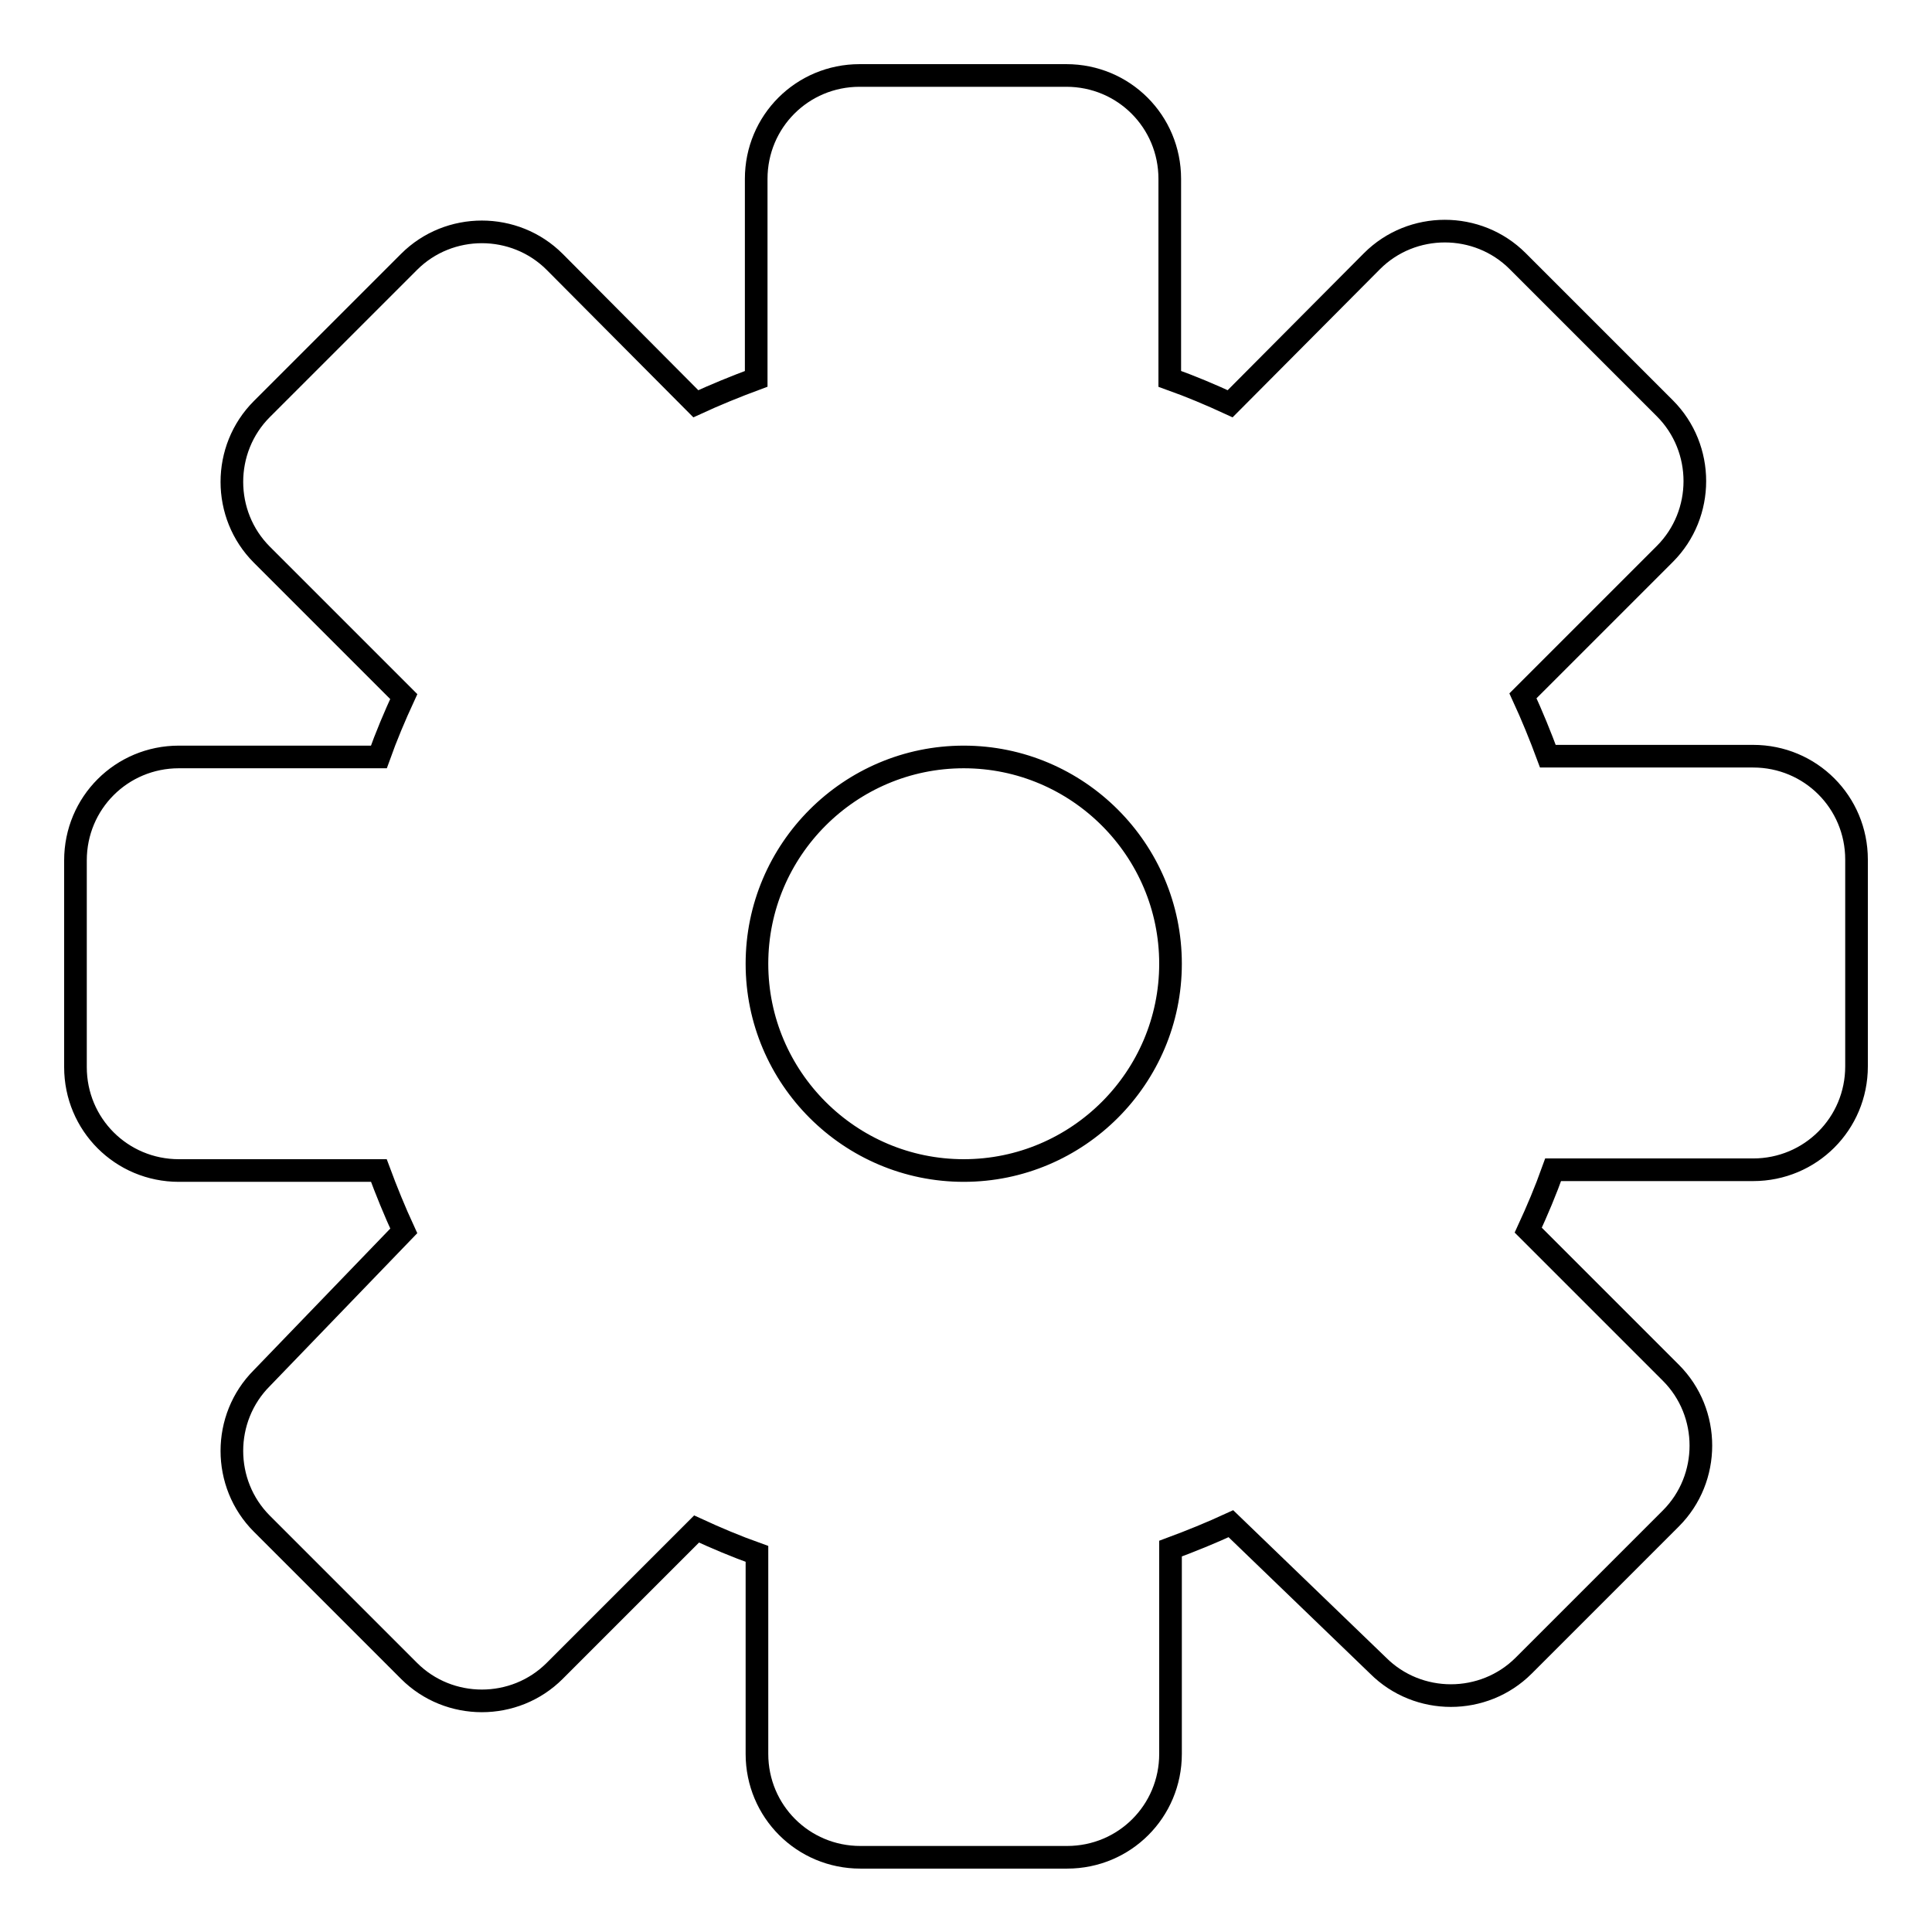 <?xml version="1.0" encoding="utf-8"?>
<!-- Svg Vector Icons : http://www.onlinewebfonts.com/icon -->
<!DOCTYPE svg PUBLIC "-//W3C//DTD SVG 1.1//EN" "http://www.w3.org/Graphics/SVG/1.1/DTD/svg11.dtd">
<svg version="1.1" xmlns="http://www.w3.org/2000/svg" xmlns:xlink="http://www.w3.org/1999/xlink" x="0px" y="0px" viewBox="0 0 256 256" enable-background="new 0 0 256 256" xml:space="preserve">
<g> <path stroke-width="3" fill-opacity="0" stroke="#000000"  d="M231.6,100.2h-26.5c-1-2.7-2.1-5.4-3.3-8l18.8-18.8c5.3-5.3,5.3-14,0-19.3l-19.5-19.5 c-5.3-5.3-14-5.3-19.3,0L163,53.5c-2.6-1.2-5.2-2.3-8-3.3V23.7c0-7.6-6.1-13.7-13.7-13.7l0,0h-27.4c-7.6,0-13.7,6.1-13.7,13.7v26.5 c-2.7,1-5.4,2.1-8,3.3L73.5,34.7c-5.3-5.3-14-5.3-19.3,0L34.7,54.2c-5.3,5.3-5.3,14,0,19.3l18.8,18.8c-1.2,2.6-2.3,5.2-3.3,8H23.7 c-7.6,0-13.7,6.1-13.7,13.7v27.4c0,7.6,6.1,13.7,13.7,13.7l0,0h26.5c1,2.7,2.1,5.4,3.3,8l-18.8,19.5c-5.3,5.3-5.3,14,0,19.3 l19.5,19.5c5.3,5.3,14,5.3,19.3,0l18.8-18.8c2.6,1.2,5.2,2.3,8,3.3v26.5c0,7.6,6.1,13.7,13.7,13.7l0,0h27.4 c7.6,0,13.7-6.1,13.7-13.7l0,0v-27.2c2.7-1,5.4-2.1,8-3.3l19.5,18.8c5.3,5.3,14,5.3,19.3,0l19.5-19.5c5.3-5.3,5.3-14,0-19.3 L202.5,163c1.2-2.6,2.3-5.2,3.3-8h26.5c7.6,0,13.7-6.1,13.7-13.7l0,0v-27.4c0-7.6-6.1-13.7-13.7-13.7 C232.1,100.2,231.8,100.2,231.6,100.2L231.6,100.2z M127.7,155.1c-15.1,0-27.4-12.3-27.4-27.4c0-15.1,12.3-27.4,27.4-27.4 c15.1,0,27.4,12.3,27.4,27.4l0,0C155.1,142.8,142.8,155.1,127.7,155.1L127.7,155.1z"/></g>
</svg>